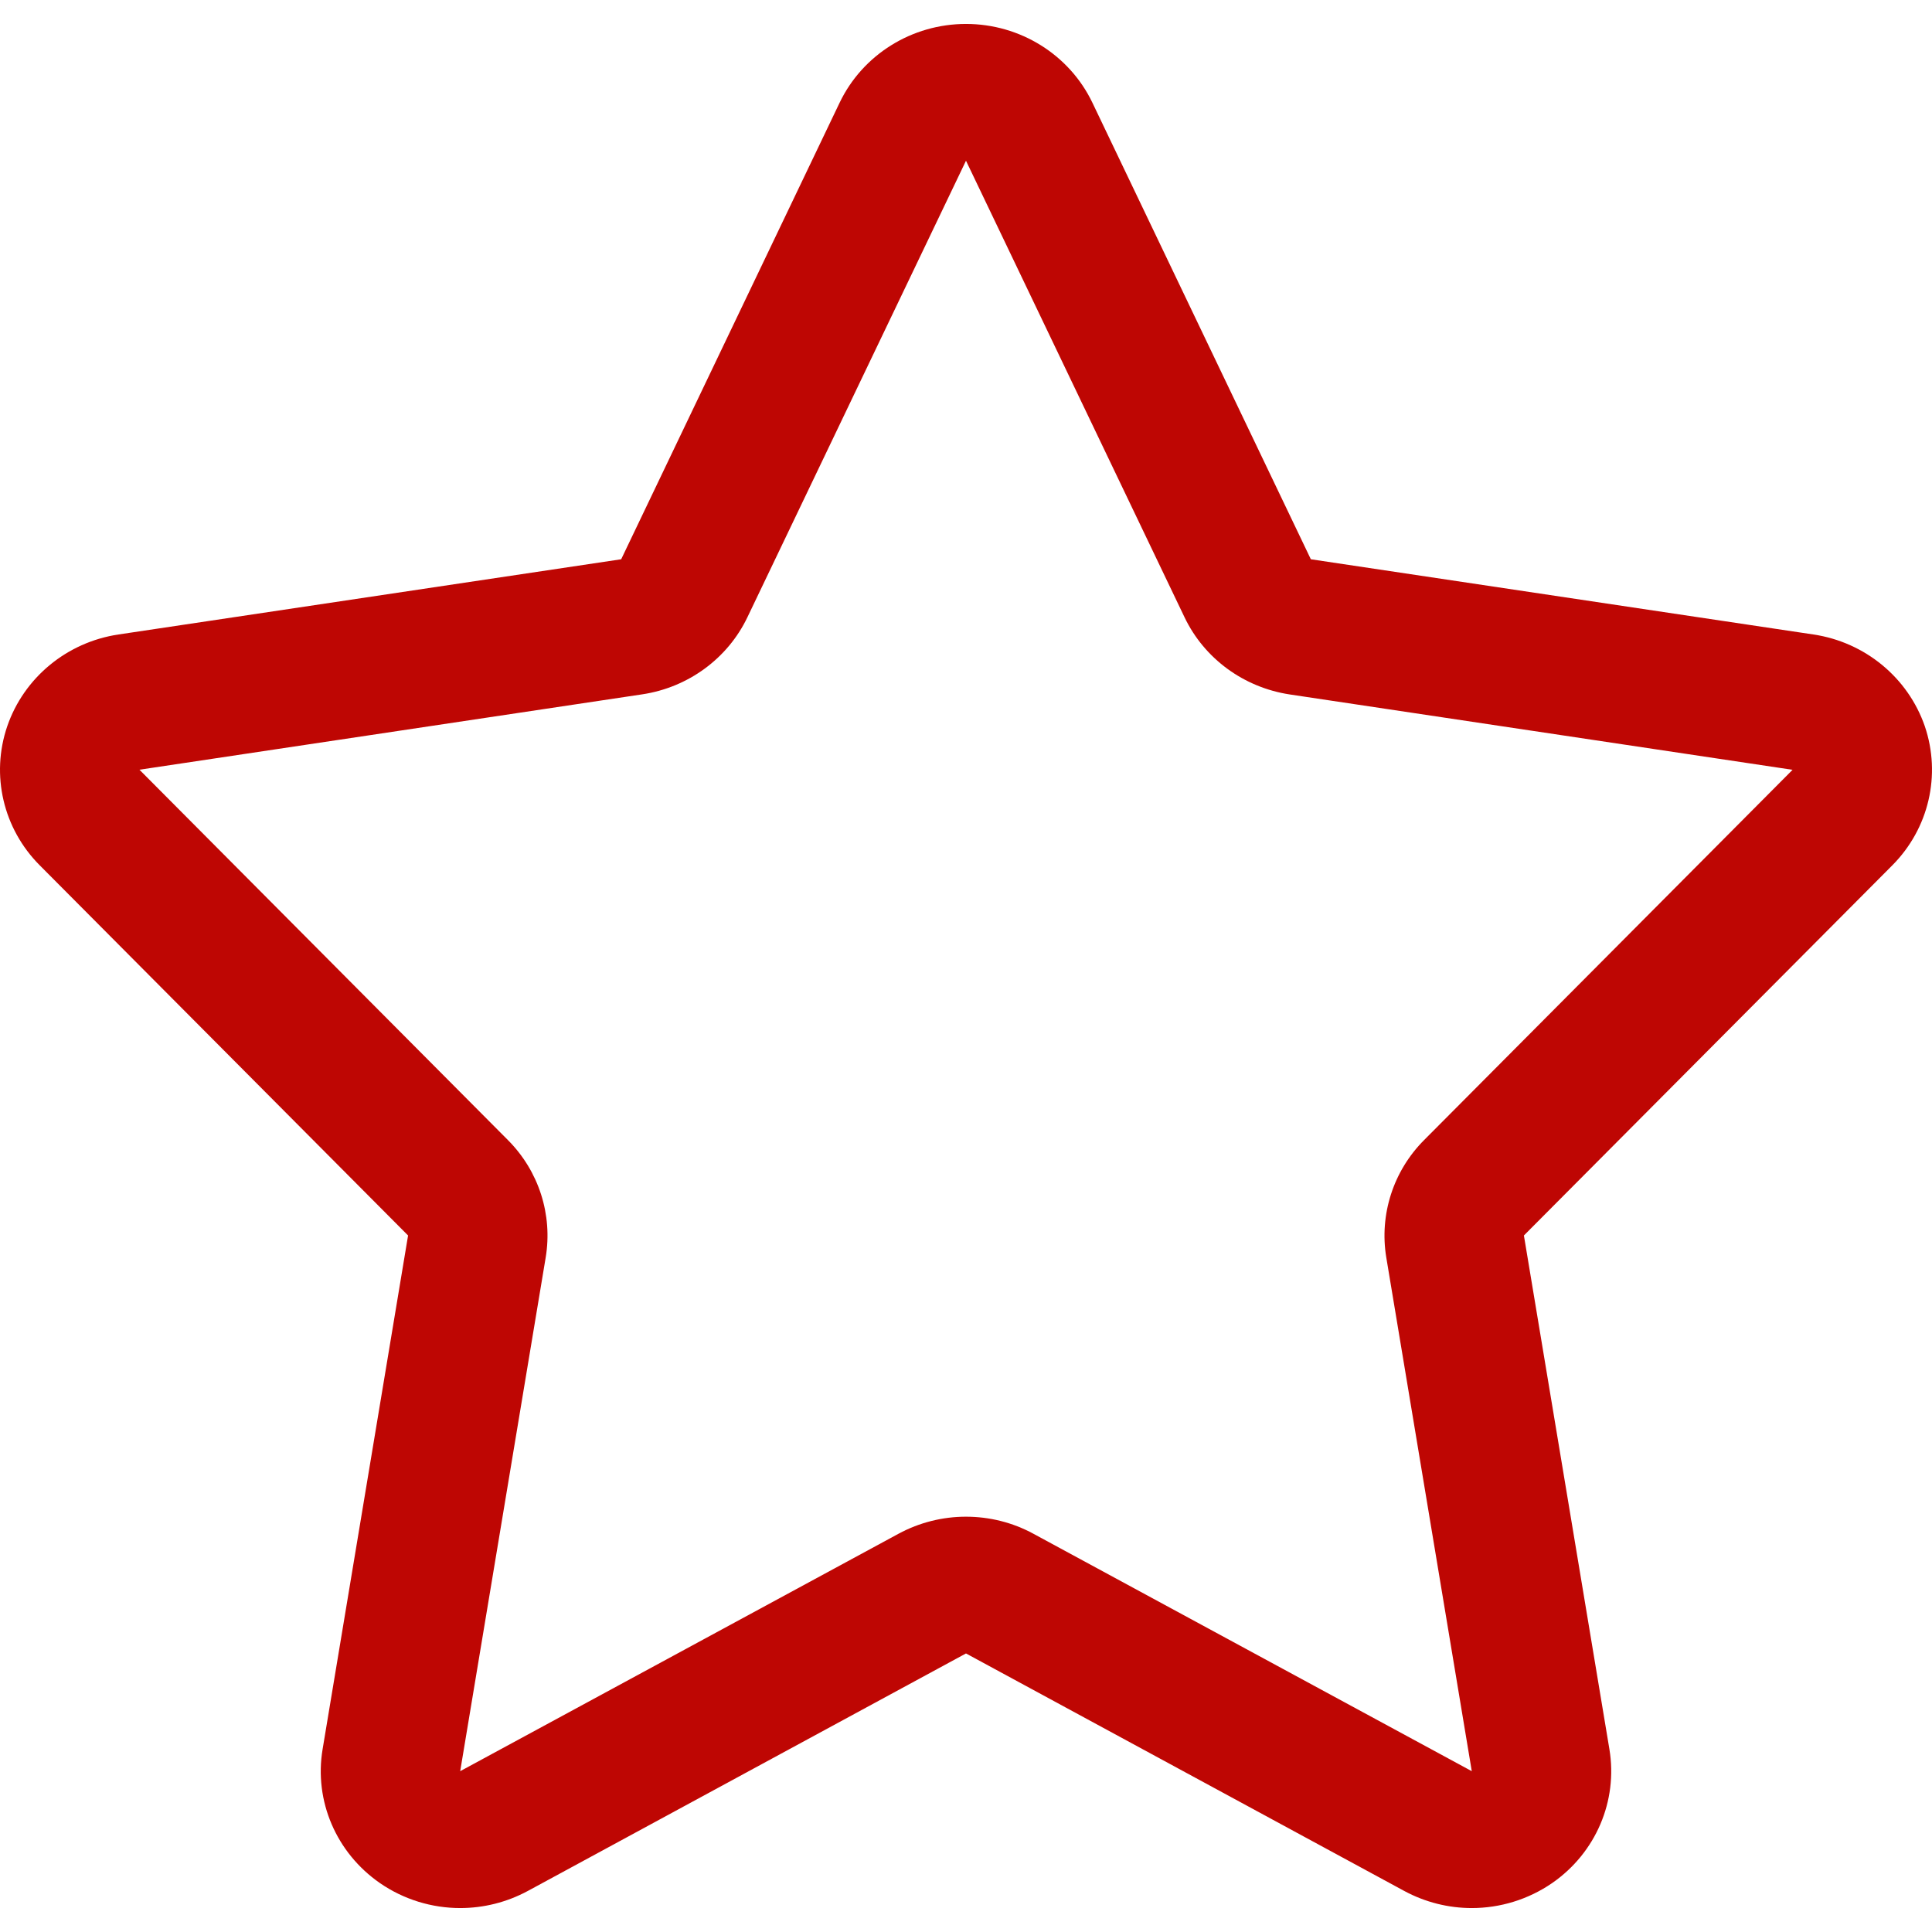 <svg xmlns="http://www.w3.org/2000/svg" xmlns:xlink="http://www.w3.org/1999/xlink" width="800" zoomAndPan="magnify" viewBox="0 0 600 600" height="800" preserveAspectRatio="xMidYMid meet" version="1.0"><defs><clipPath id="fa3b46c9c7"><path d="M 0 7.199 L 600 7.199 L 600 592.949 L 0 592.949 Z M 0 7.199 " clip-rule="nonzero"/></clipPath></defs><g clip-path="url(#fa3b46c9c7)"><path fill="#be0603" d="M 597.777 225.566 C 592.578 210.492 579.246 199.445 563.199 197.047 L 407.094 173.684 L 339.234 31.852 C 332.09 16.961 316.801 7.434 299.996 7.434 C 283.207 7.434 267.918 16.961 260.773 31.852 L 192.914 173.684 L 36.777 197.047 C 20.746 199.445 7.414 210.492 2.242 225.566 C -2.914 240.684 0.984 257.332 12.316 268.707 L 126.73 383.691 L 100.191 543.211 C 97.492 559.273 104.41 575.391 117.969 584.793 C 125.414 589.938 134.172 592.566 142.93 592.566 C 150.133 592.566 157.348 590.793 163.895 587.266 L 299.996 513.492 L 436.125 587.266 C 442.672 590.793 449.887 592.566 457.074 592.566 C 465.832 592.566 474.578 589.938 482.051 584.793 C 495.613 575.391 502.484 559.273 499.812 543.211 L 473.262 383.691 L 587.703 268.707 C 599.023 257.316 602.895 240.672 597.777 225.566 Z M 442.285 354.039 C 432.684 363.656 428.324 377.23 430.527 390.547 L 457.074 550.055 L 320.945 476.324 C 314.43 472.781 307.227 471.023 299.98 471.023 C 292.781 471.023 285.562 472.797 279.035 476.324 L 142.918 550.055 L 169.465 390.547 C 171.68 377.23 167.324 363.656 157.719 354.039 L 43.309 239.043 L 199.43 215.637 C 213.691 213.508 225.98 204.52 232.109 191.703 L 299.996 49.914 L 367.883 191.73 C 374.027 204.551 386.285 213.508 400.547 215.668 L 556.699 239.07 Z M 442.285 354.039 " fill-opacity="1" fill-rule="nonzero"/></g></svg>